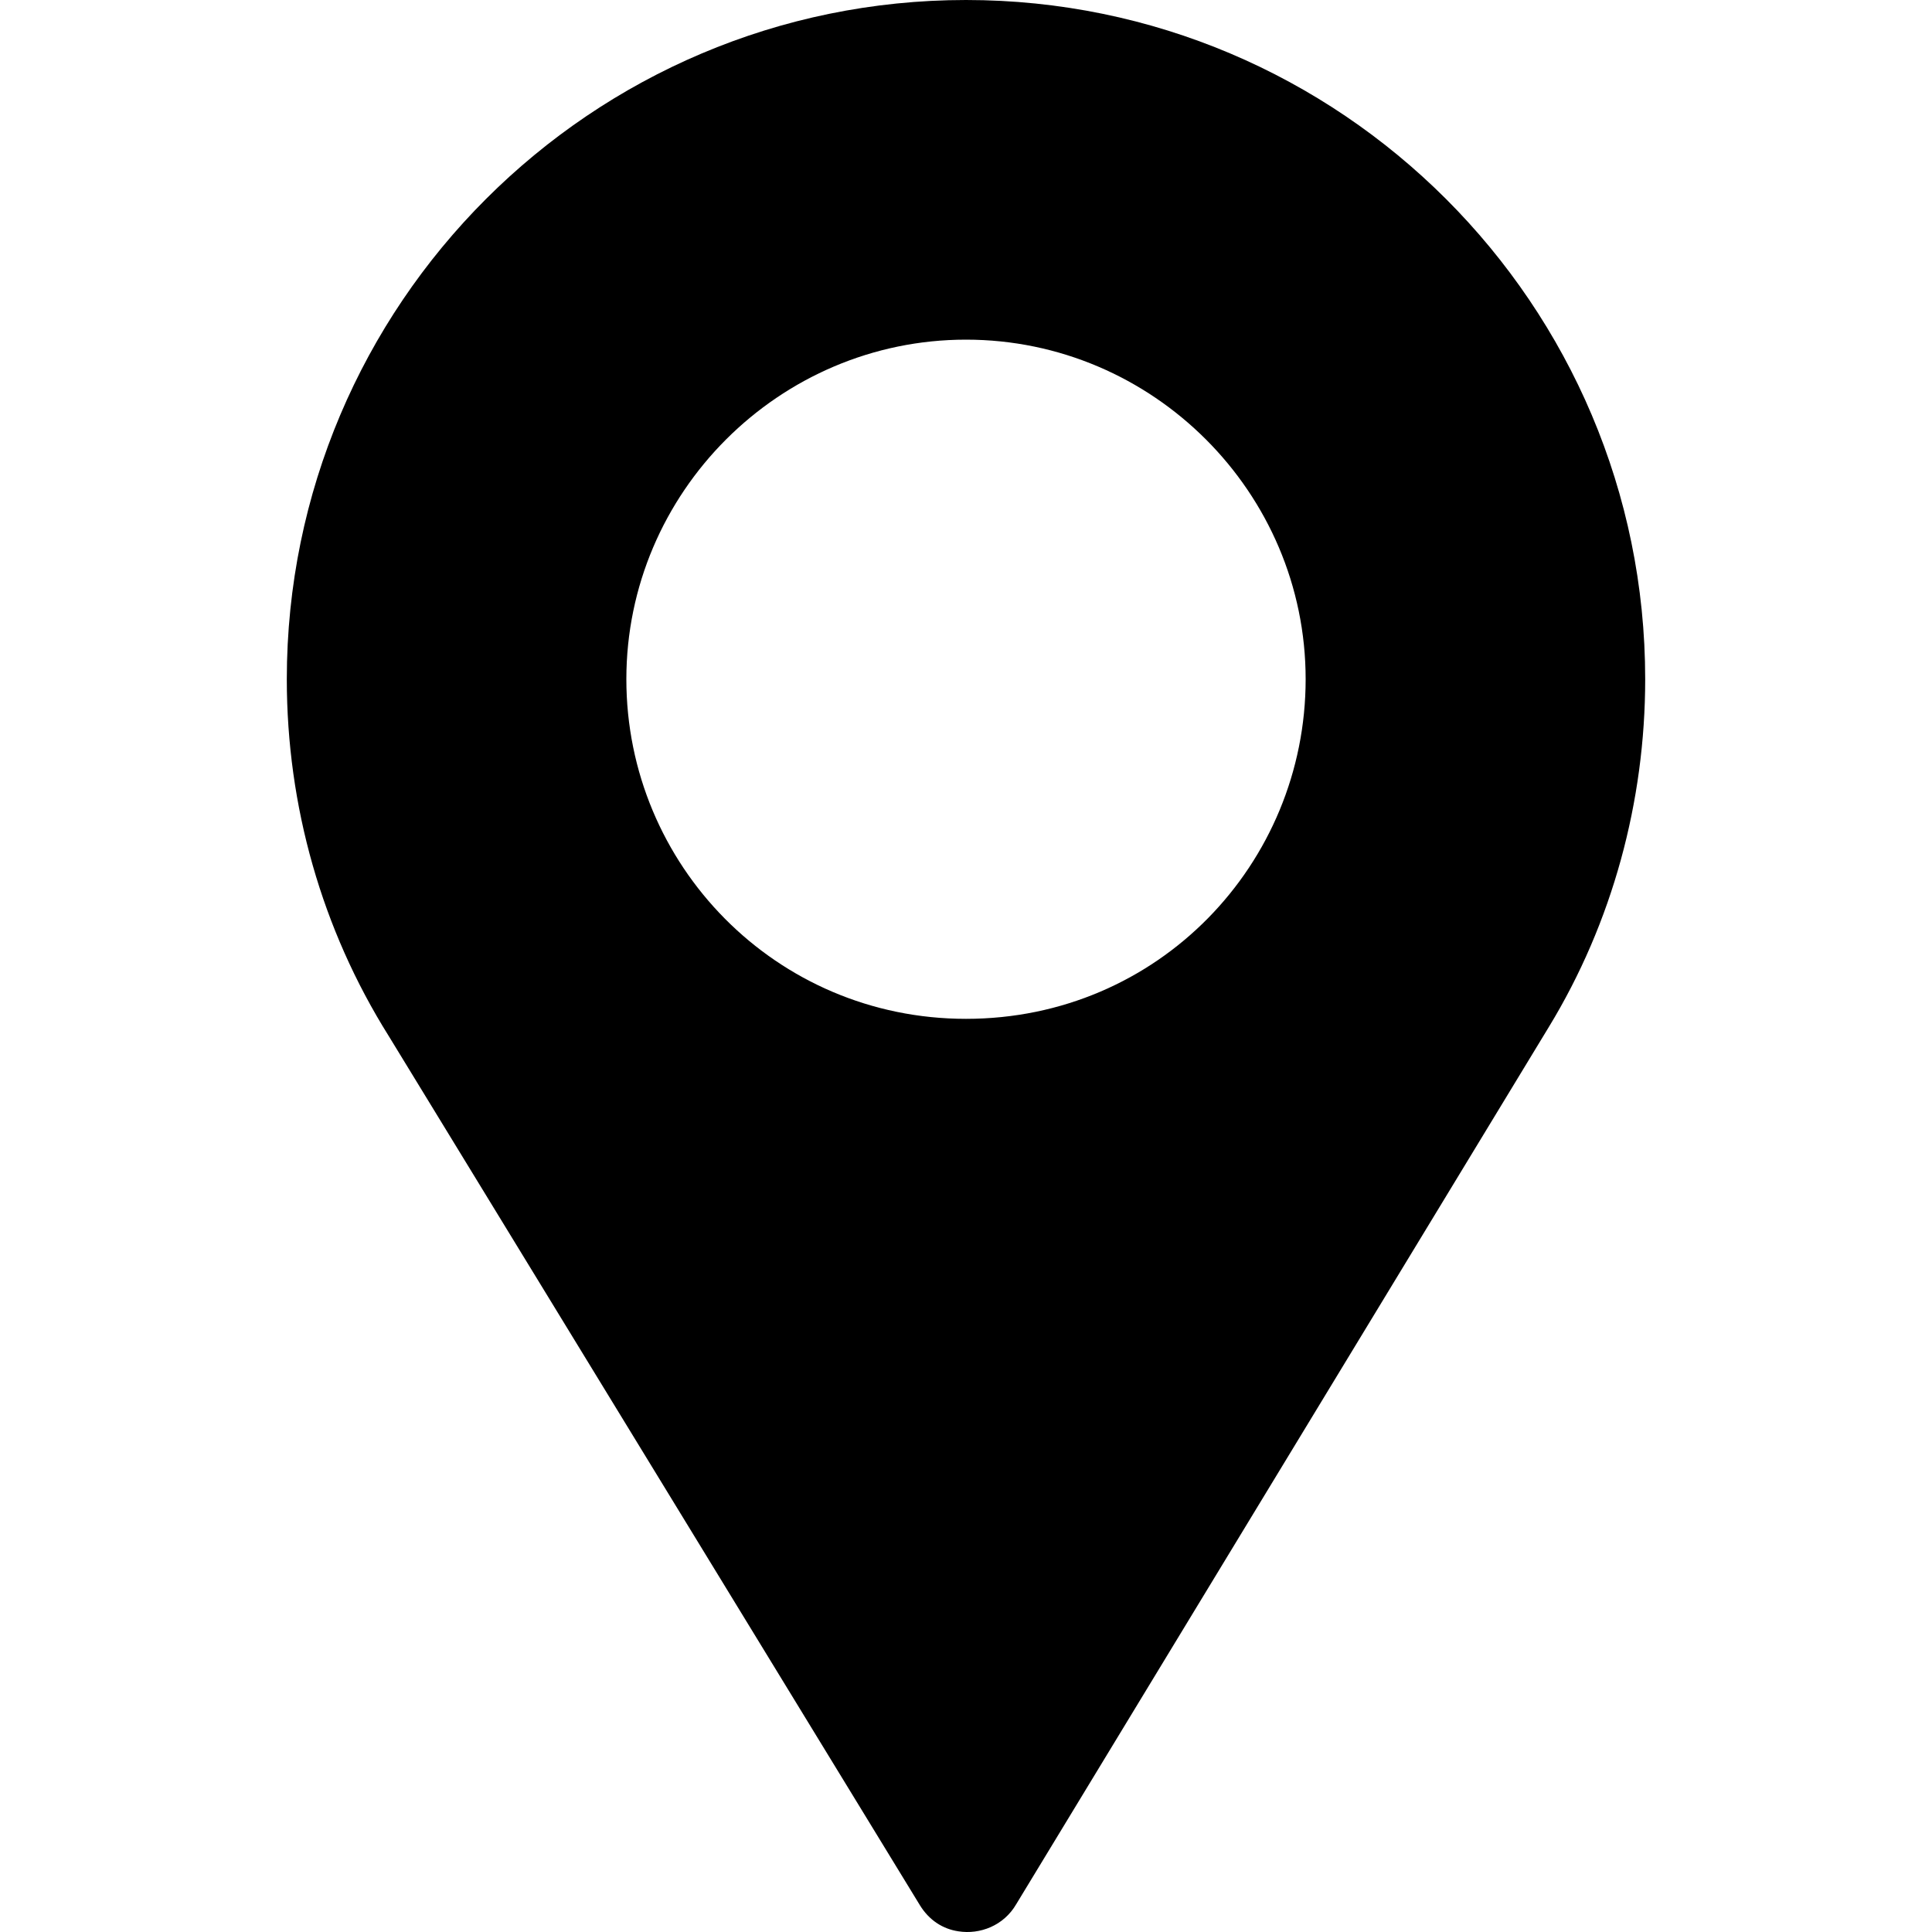<svg width="20" height="20" viewBox="0 0 20 20" fill="none" xmlns="http://www.w3.org/2000/svg">
<path d="M10 0C6.121 0 2.969 3.152 2.969 7.031C2.969 8.344 3.332 9.621 4.023 10.723L9.523 19.723C9.617 19.876 9.758 19.969 9.922 19.993C10.145 20.028 10.391 19.934 10.52 19.712L16.035 10.629C16.691 9.551 17.031 8.297 17.031 7.031C17.031 3.152 13.879 0 10 0ZM10 10.547C8.031 10.547 6.484 8.953 6.484 7.031C6.484 5.098 8.066 3.516 10 3.516C11.934 3.516 13.516 5.098 13.516 7.031C13.516 8.941 11.992 10.547 10 10.547Z" fill="black"/>
</svg>
